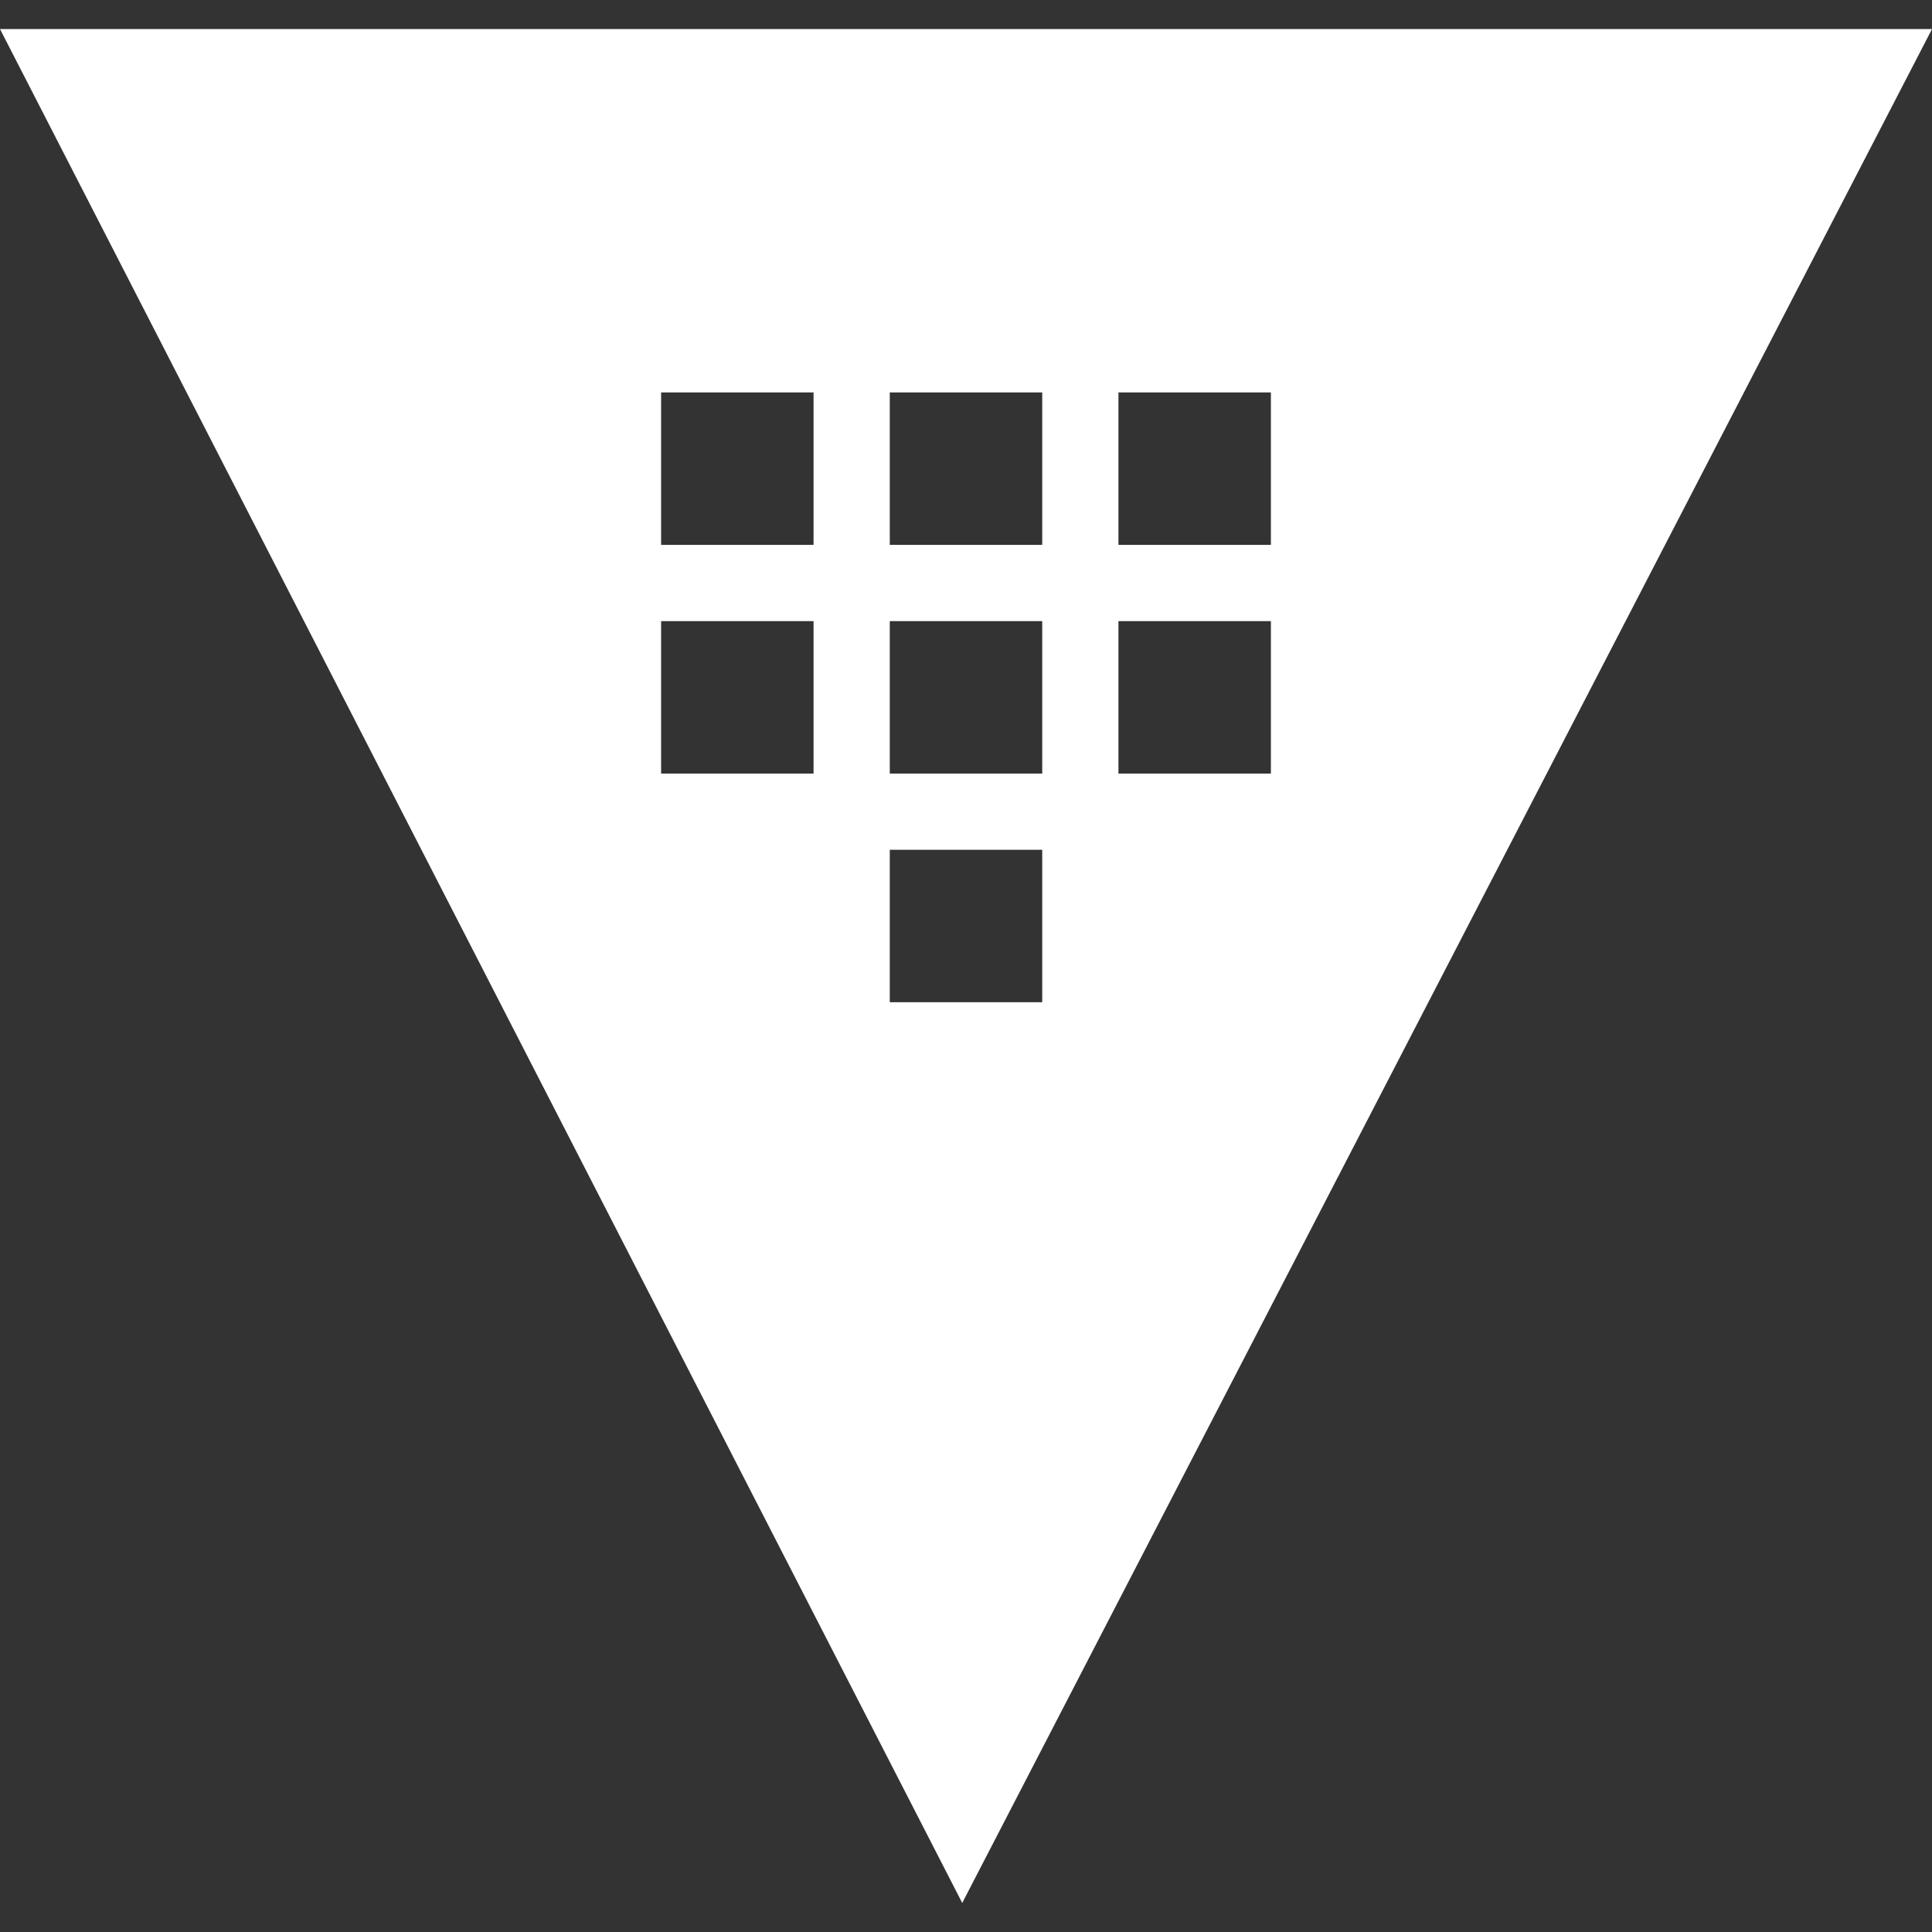 <?xml version="1.0" encoding="utf-8"?>
<!-- Generator: Adobe Illustrator 27.7.0, SVG Export Plug-In . SVG Version: 6.00 Build 0)  -->
<svg version="1.1" id="Logos" xmlns="http://www.w3.org/2000/svg" xmlns:xlink="http://www.w3.org/1999/xlink" x="0px" y="0px"
	 viewBox="0 0 512 512" style="enable-background:new 0 0 512 512;" xml:space="preserve">
<rect x="0" y="0" width="512" height="512" fill="#333333" stroke="none"/>
<style type="text/css">
	.st0{fill:#FFFFFF;}
</style>
<g>
	<path class="st0" d="M0,7.7l255,496.6L512,7.7H0z M215.6,205h-40.4v-40.4h40.4C215.6,164.6,215.6,205,215.6,205z M215.6,144.4
		h-40.4v-40.4h40.4C215.6,103.9,215.6,144.4,215.6,144.4z M276.2,265.6h-40.4v-40.4h40.4V265.6z M276.2,205h-40.4v-40.4h40.4V205z
		 M276.2,144.4h-40.4v-40.4h40.4C276.2,103.9,276.2,144.4,276.2,144.4z M336.8,205h-40.4v-40.4h40.4V205z M296.4,144.4v-40.4h40.4
		v40.4C336.8,144.4,296.4,144.4,296.4,144.4z"/>
</g>
</svg>
